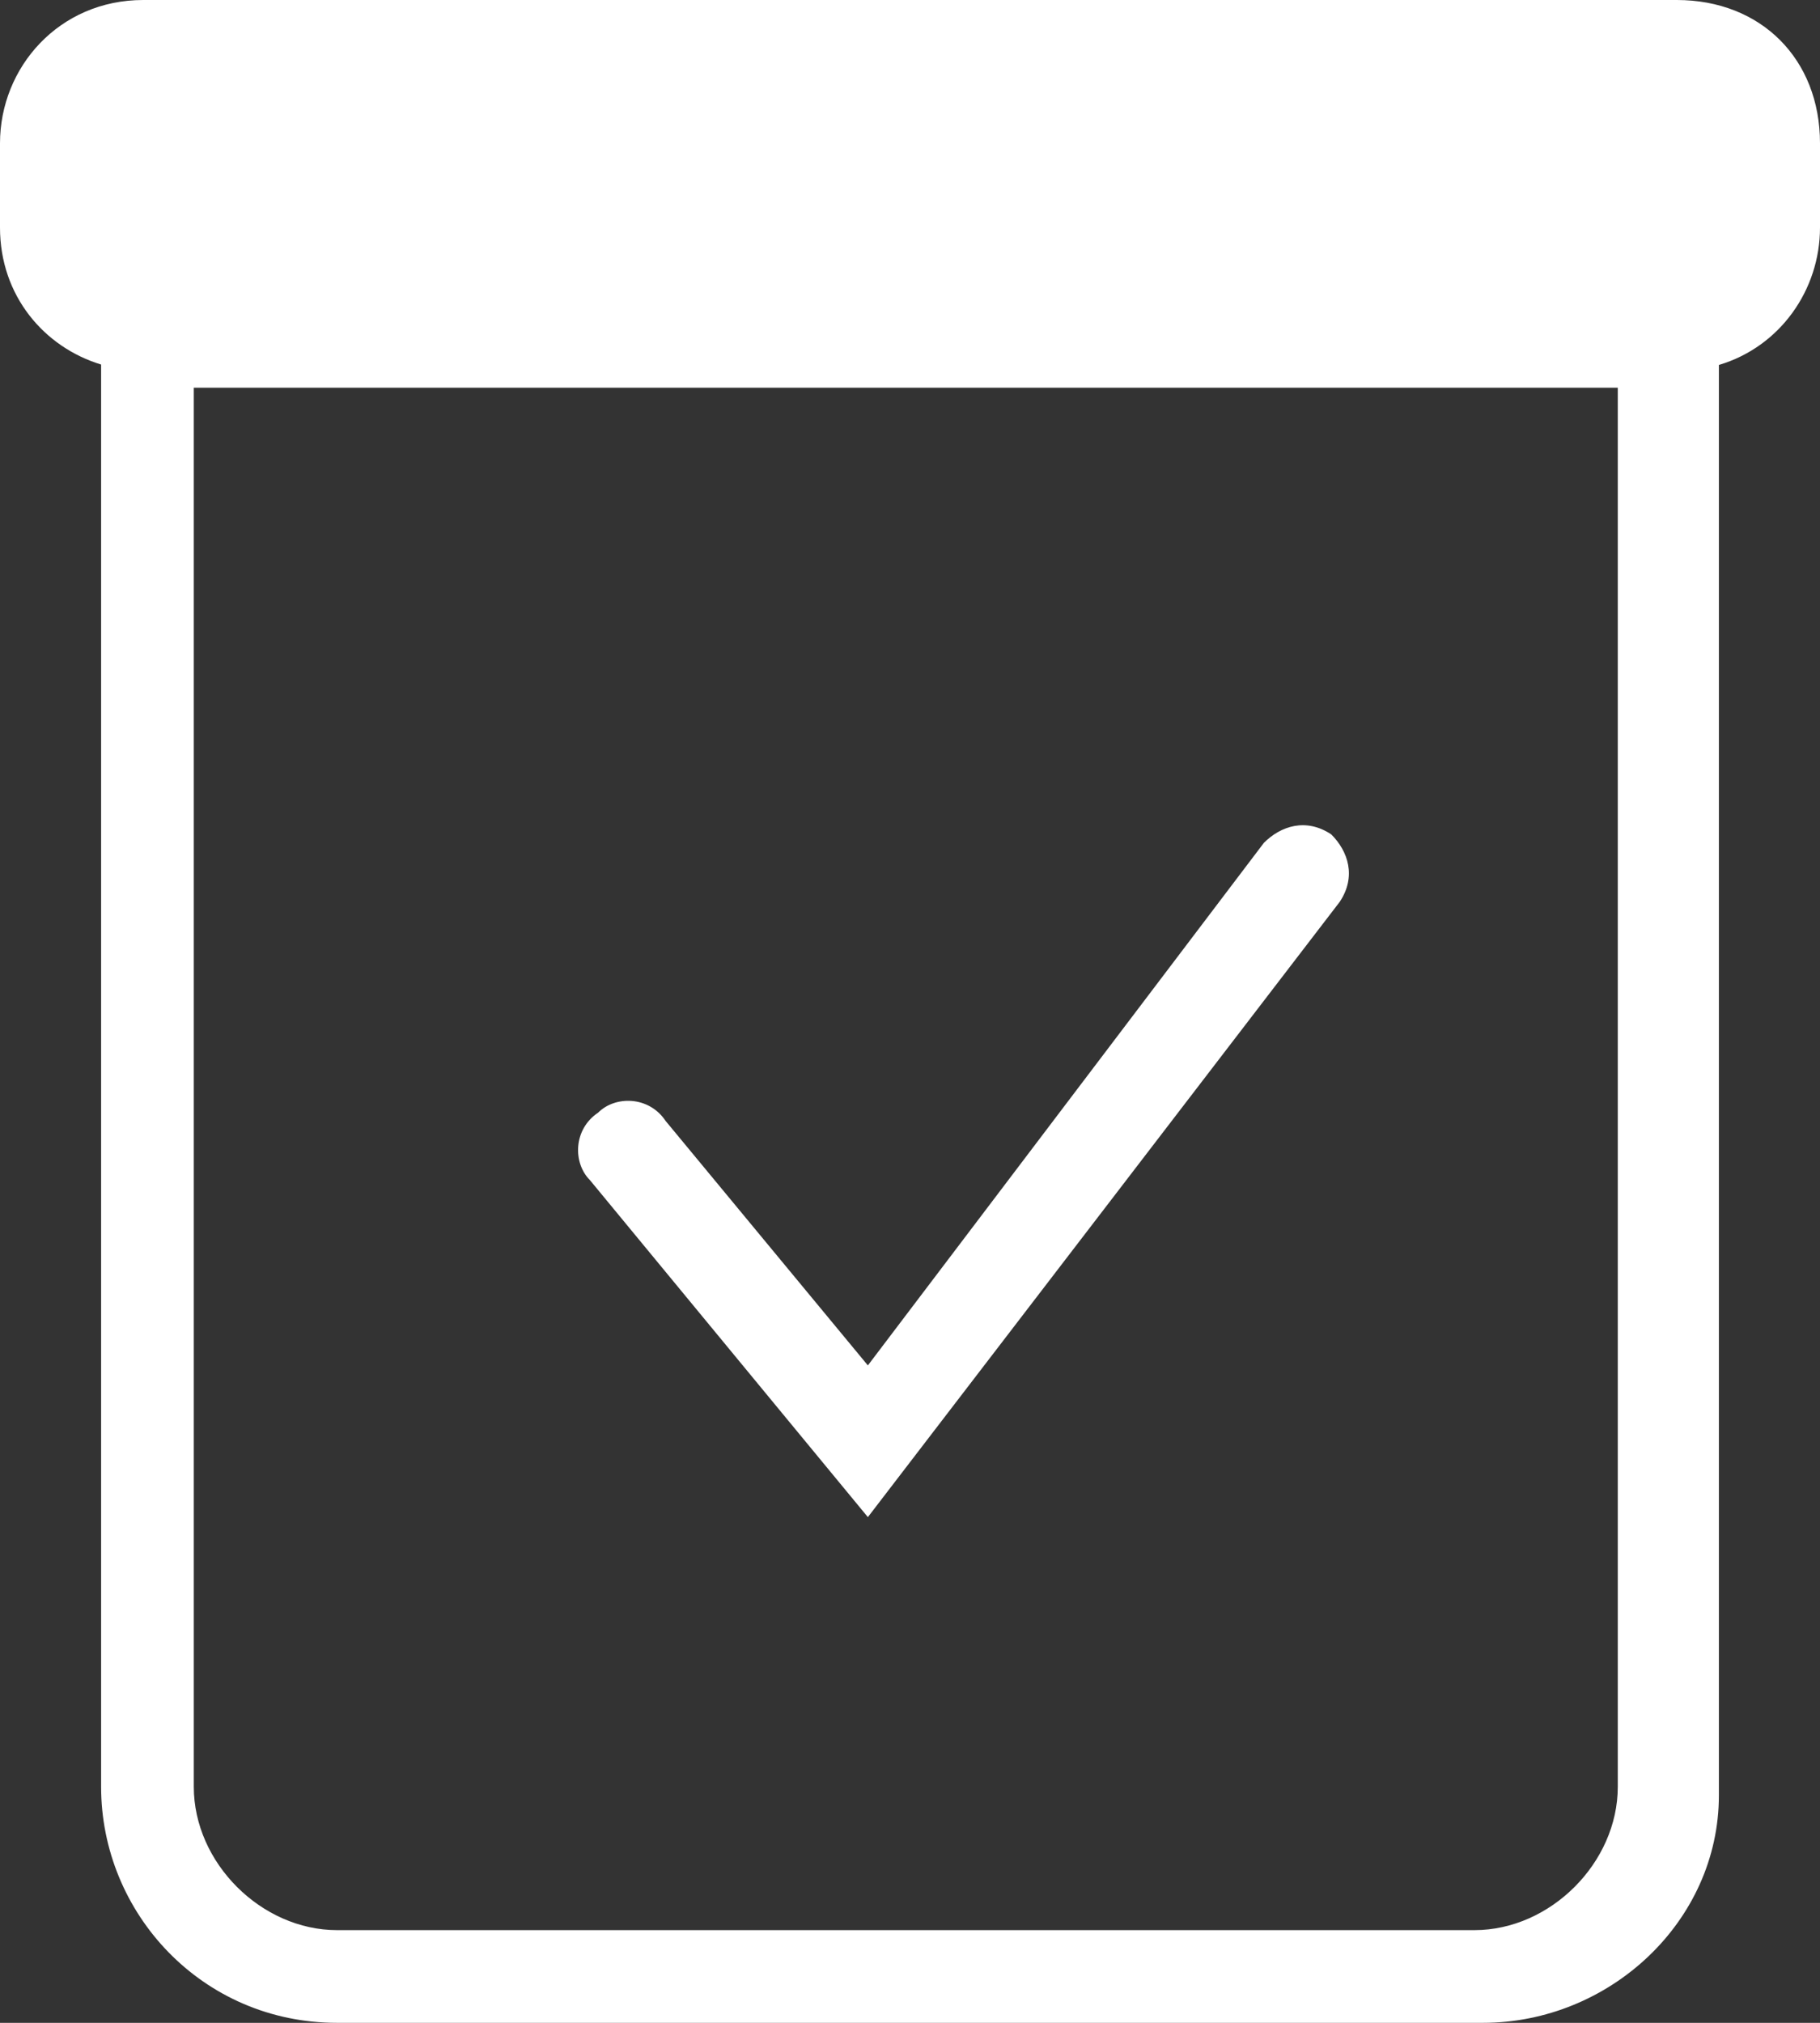 <?xml version="1.0" encoding="utf-8"?>
<!-- Generator: Adobe Illustrator 18.0.0, SVG Export Plug-In . SVG Version: 6.00 Build 0)  -->
<!DOCTYPE svg PUBLIC "-//W3C//DTD SVG 1.1//EN" "http://www.w3.org/Graphics/SVG/1.1/DTD/svg11.dtd">
<svg version="1.1" id="Livello_1" xmlns="http://www.w3.org/2000/svg" xmlns:xlink="http://www.w3.org/1999/xlink" x="0px" y="0px"
	 viewBox="284 260 432 480" enable-background="new 284 260 432 480" xml:space="preserve">
<rect x="284" y="260" width="432" height="480" fill="#333333" stroke="none"/>
<path fill="#FFFFFF" d="M682,260H318c-20,0-34,16-34,34v20c0,16.2,10.5,28.4,24,32.5V684c0,30,24,56,56,56h272c30,0,56-24,56-54
	V346.6c14.5-4.3,24-17.8,24-32.6v-20C716,274,702,260,682,260z M668,684c0,18-16,34-34,34H364c-18,0-34-16-34-34V352h338V684z"/>
<g>
	<path fill="#FFFFFF" d="M490,620l-66-80c-4-4-4-12,2-16c4-4,12-4,16,2l48,58l94-124c4-4,10-6,16-2c4,4,6,10,2,16L490,620z"/>
</g>
</svg>
